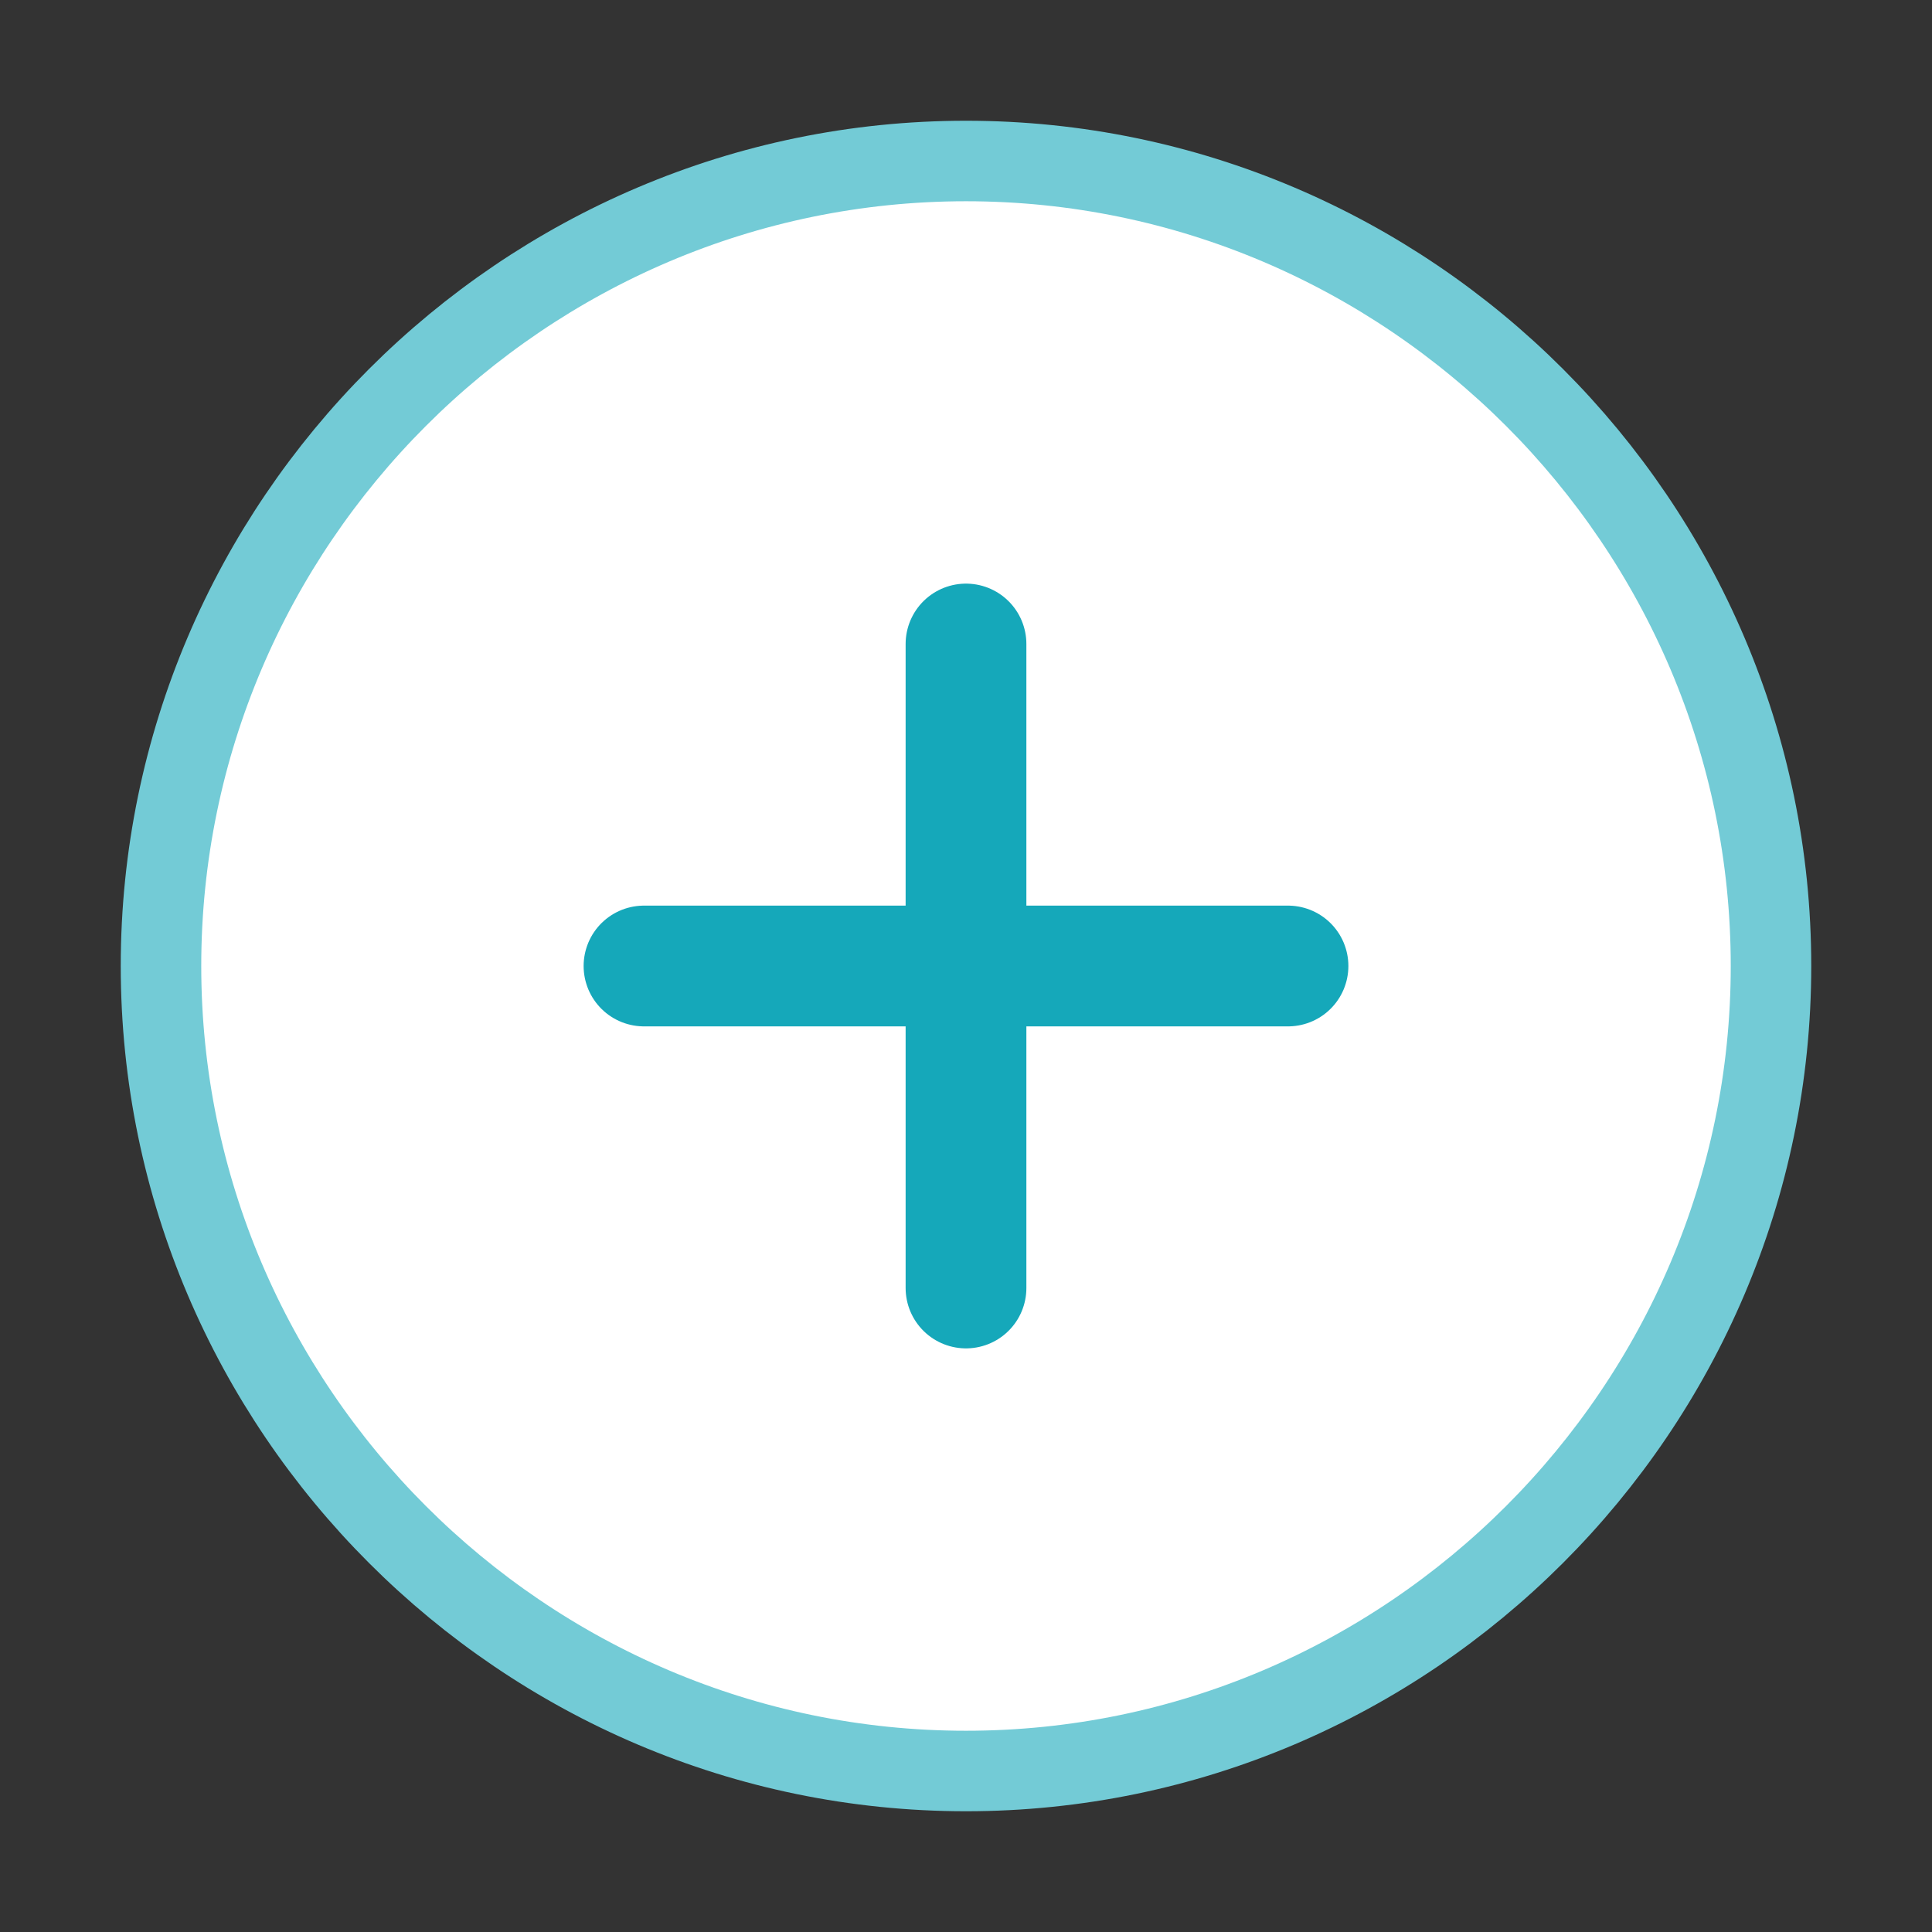 <svg width="24" height="24" viewBox="0 0 24 24" fill="none" xmlns="http://www.w3.org/2000/svg">
<rect x="0" y="0" width="24" height="24" fill="#333333" stroke="none"/>
<path d="M12 22C17.5 22 22 17.5 22 12C22 6.5 17.5 2 12 2C6.5 2 2 6.5 2 12C2 17.5 6.5 22 12 22Z" fill="white" stroke="#73CBD6" stroke-linecap="round" stroke-linejoin="round"/>
<path d="M8 12H16" stroke="#15A8BA" stroke-width="1.5" stroke-linecap="round" stroke-linejoin="round"/>
<path d="M12 16V8" stroke="#15A8BA" stroke-width="1.5" stroke-linecap="round" stroke-linejoin="round"/>
</svg>

